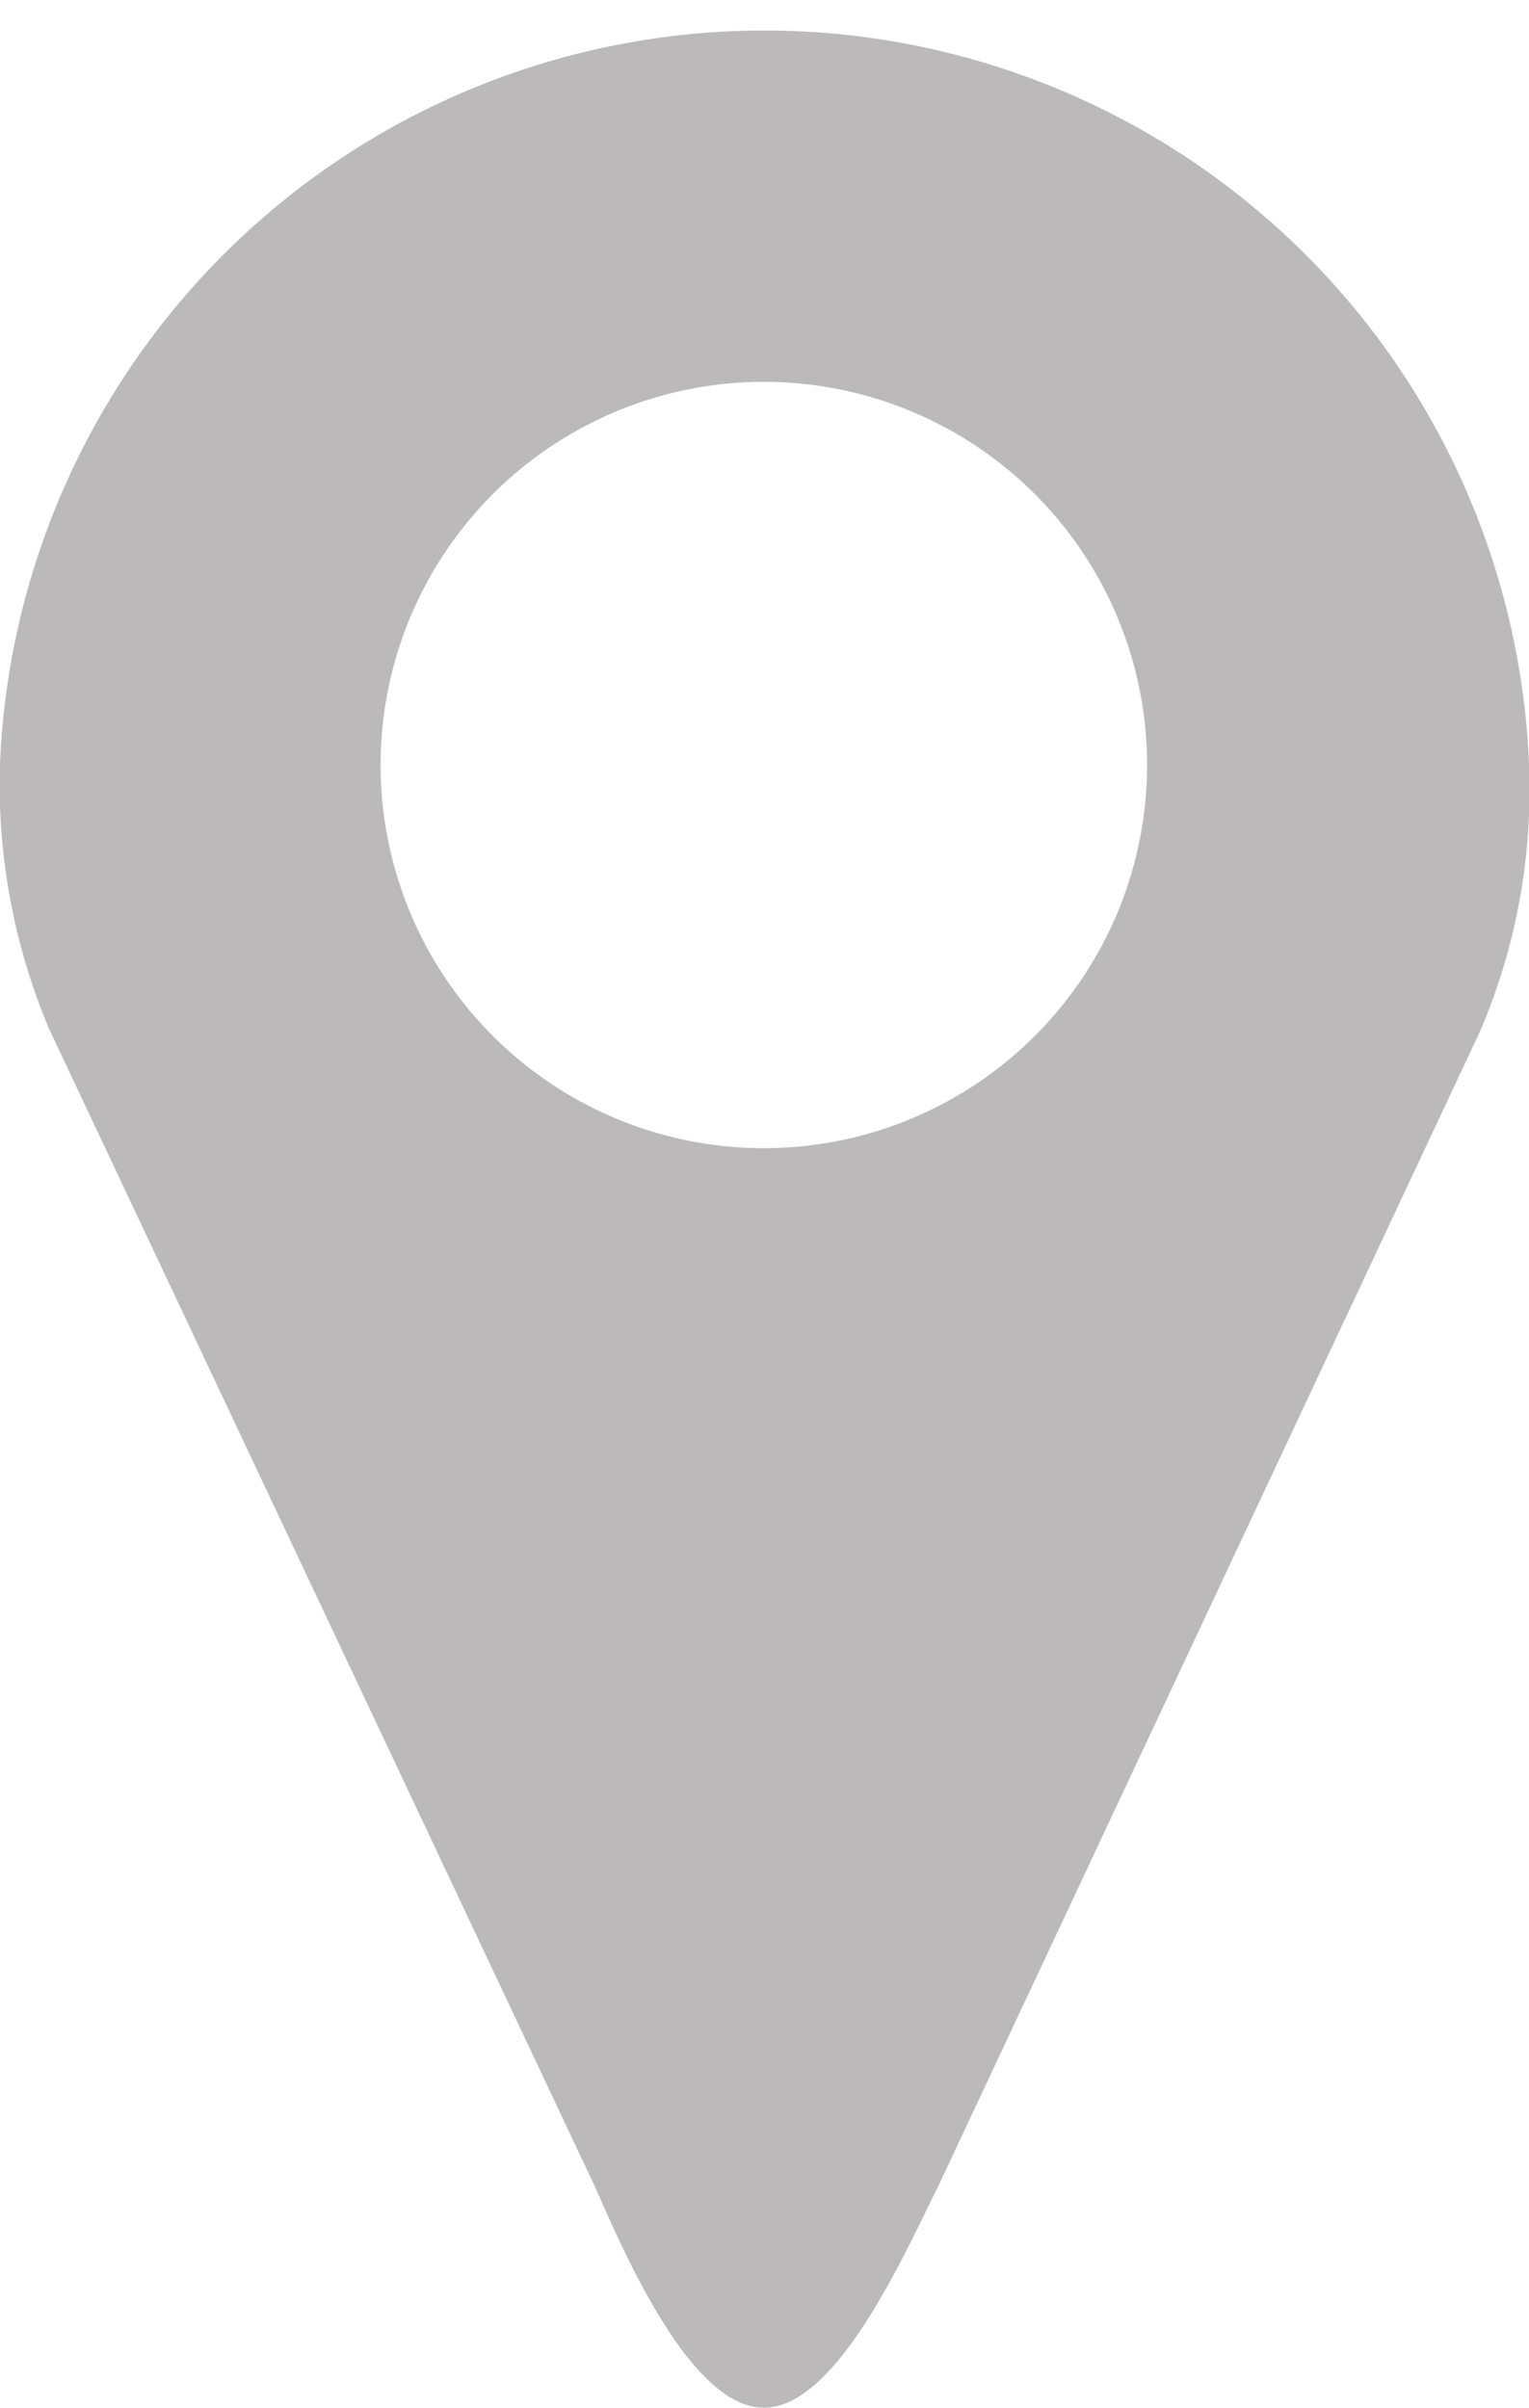 <svg xmlns="http://www.w3.org/2000/svg" viewBox="0 0 11.53 18.16"><defs><style>.cls-1{fill:#bbb9ba;}</style></defs><g id="Capa_2" data-name="Capa 2"><g id="Capa_1-2" data-name="Capa 1"><path class="cls-1" d="M11.53,5.76A5.77,5.77,0,0,0,0,5.76a4.75,4.75,0,0,0,.37,2L4.49,16.5c.22.5.72,1.66,1.27,1.66S6.82,17,7.07,16.5l4.09-8.72a4.6,4.6,0,0,0,.37-2Zm-2.88,0A2.89,2.89,0,1,1,5.76,2.88,2.89,2.89,0,0,1,8.65,5.76Z"/></g></g></svg>